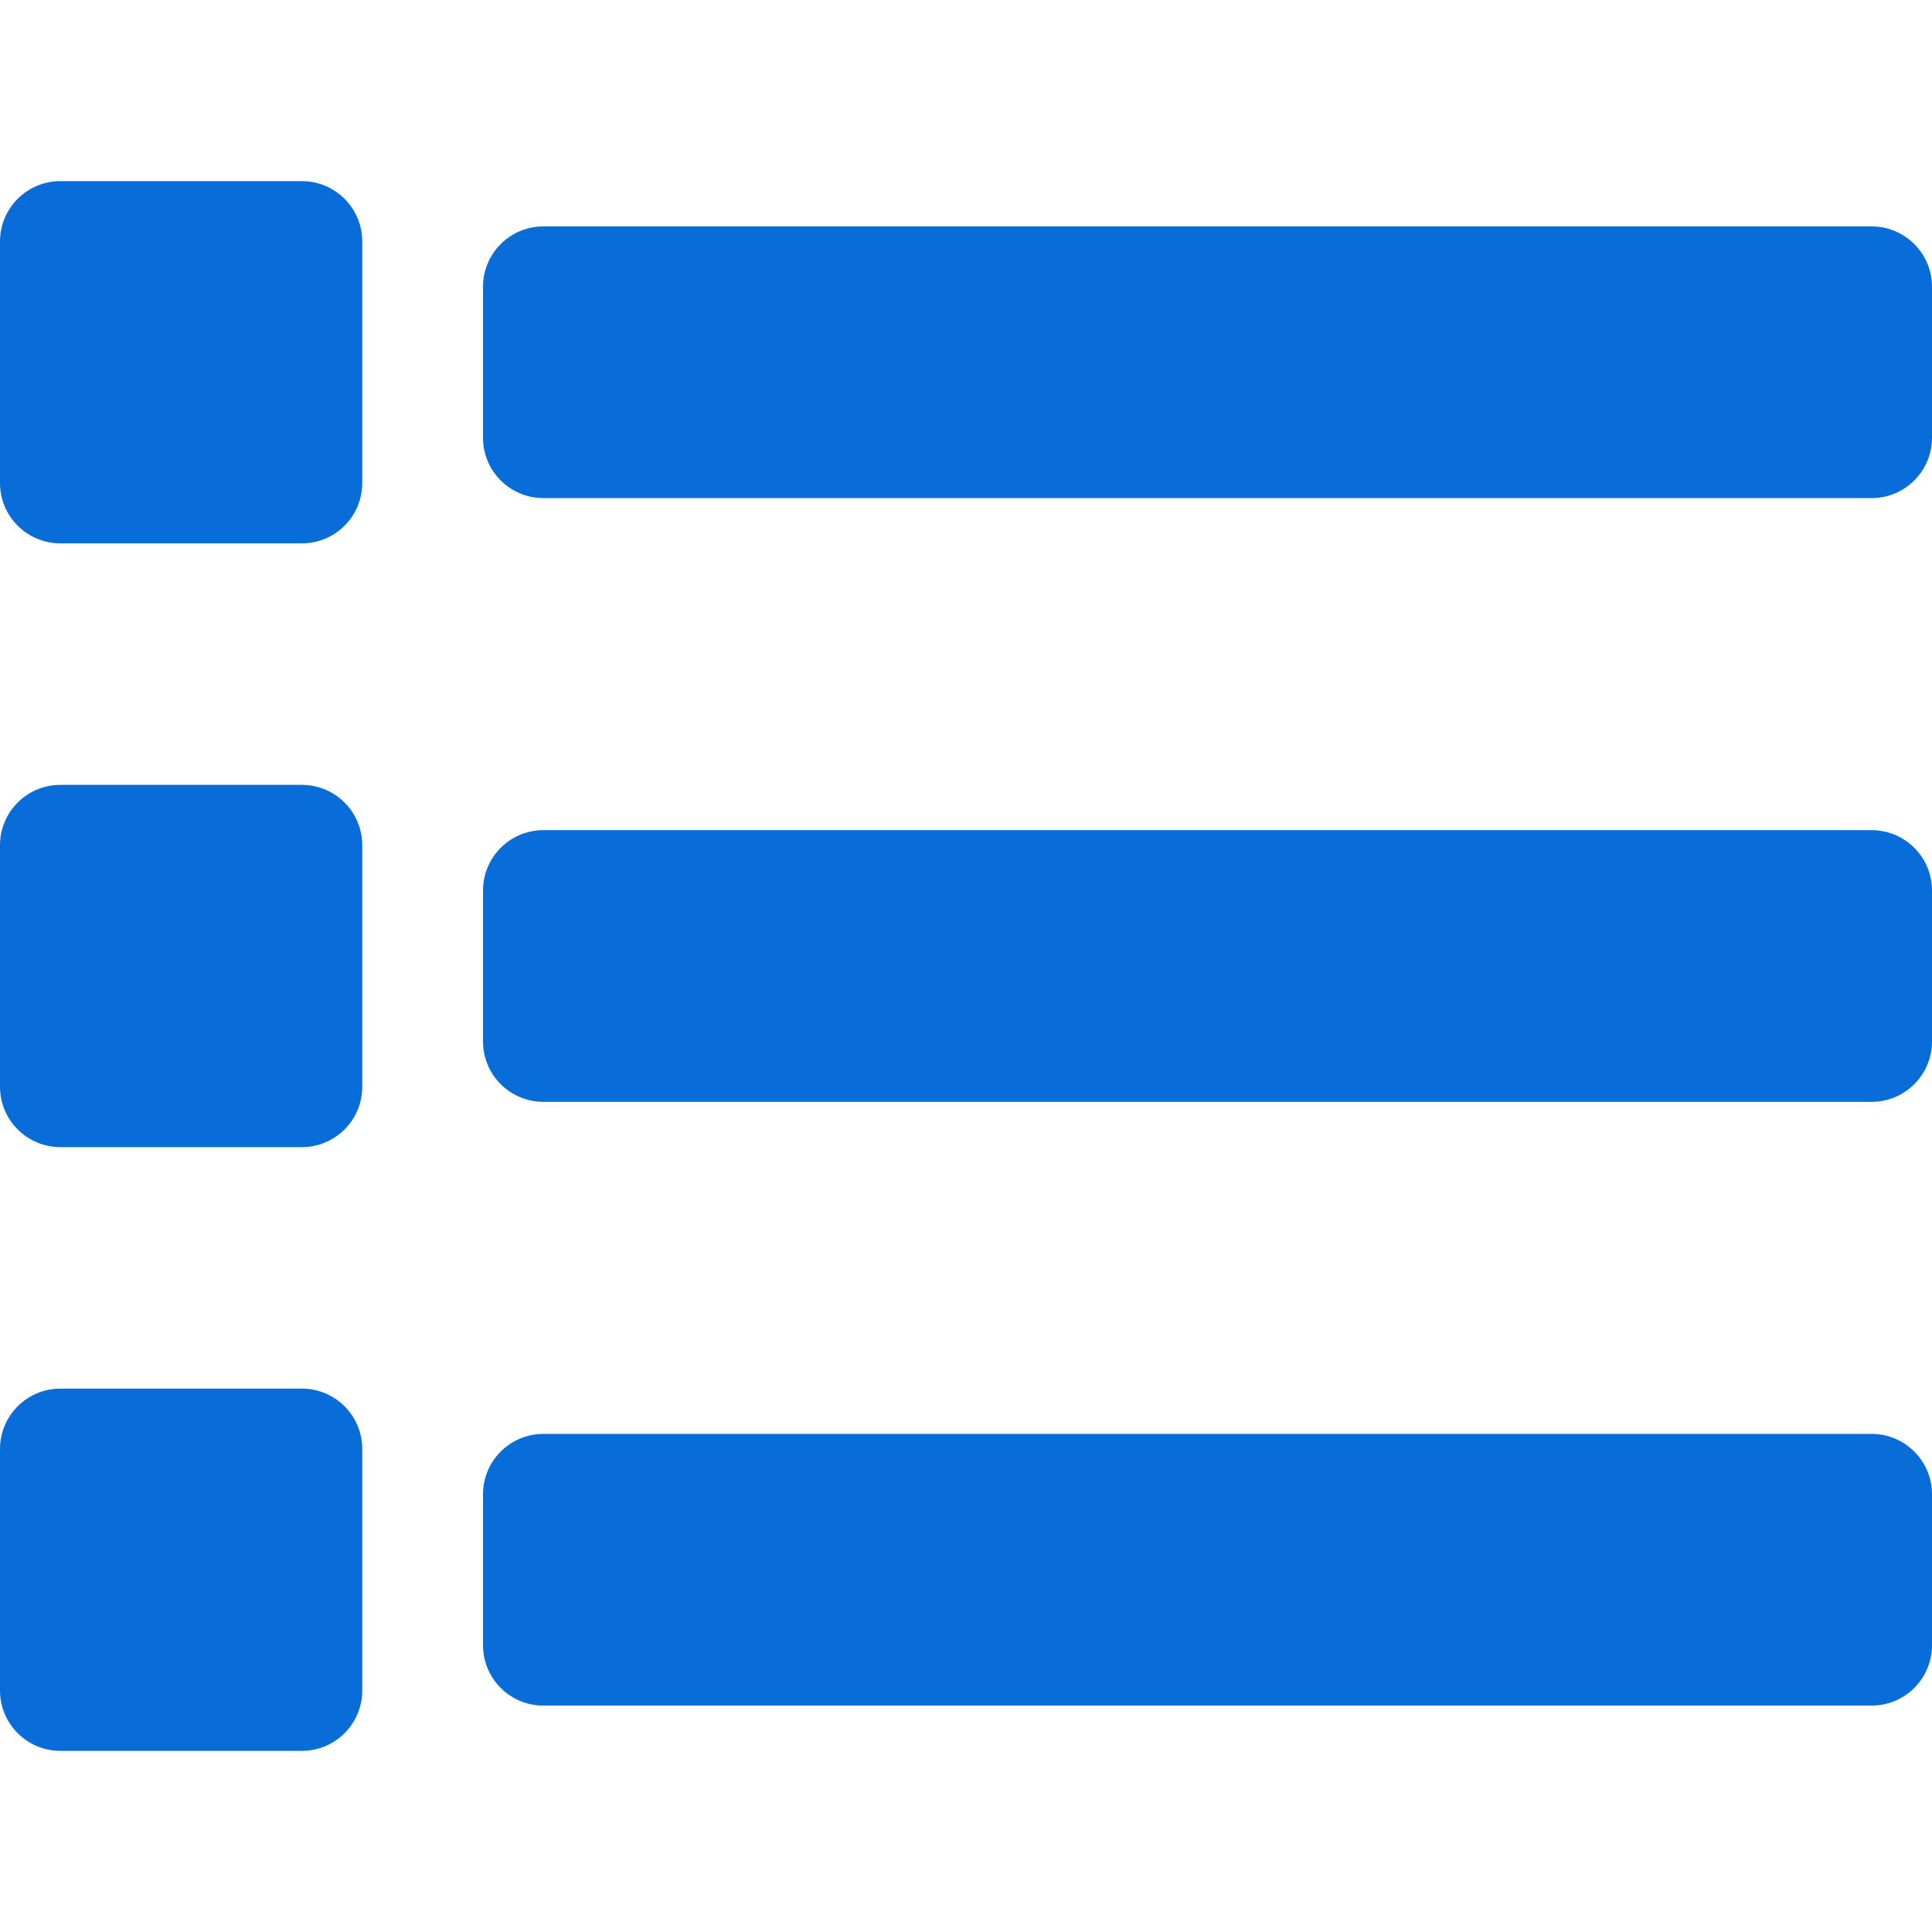 <?xml version="1.0" standalone="no"?><!DOCTYPE svg PUBLIC "-//W3C//DTD SVG 1.1//EN" "http://www.w3.org/Graphics/SVG/1.1/DTD/svg11.dtd"><svg t="1753077225898" class="icon" viewBox="0 0 1024 1024" version="1.1" xmlns="http://www.w3.org/2000/svg" p-id="38428" width="32" height="32" xmlns:xlink="http://www.w3.org/1999/xlink"><path d="M256 232V152c0-17.674 14.326-32 32-32h704c17.674 0 32 14.326 32 32v80c0 17.674-14.326 32-32 32H288c-17.674 0-32-14.326-32-32z m32 352h704c17.674 0 32-14.326 32-32v-80c0-17.674-14.326-32-32-32H288c-17.674 0-32 14.326-32 32v80c0 17.674 14.326 32 32 32z m0 320h704c17.674 0 32-14.326 32-32v-80c0-17.674-14.326-32-32-32H288c-17.674 0-32 14.326-32 32v80c0 17.674 14.326 32 32 32zM32 288h128c17.674 0 32-14.326 32-32V128c0-17.674-14.326-32-32-32H32C14.326 96 0 110.326 0 128v128c0 17.674 14.326 32 32 32z m0 320h128c17.674 0 32-14.326 32-32v-128c0-17.674-14.326-32-32-32H32c-17.674 0-32 14.326-32 32v128c0 17.674 14.326 32 32 32z m0 320h128c17.674 0 32-14.326 32-32v-128c0-17.674-14.326-32-32-32H32c-17.674 0-32 14.326-32 32v128c0 17.674 14.326 32 32 32z" p-id="38429" fill="#096dd9"></path></svg>